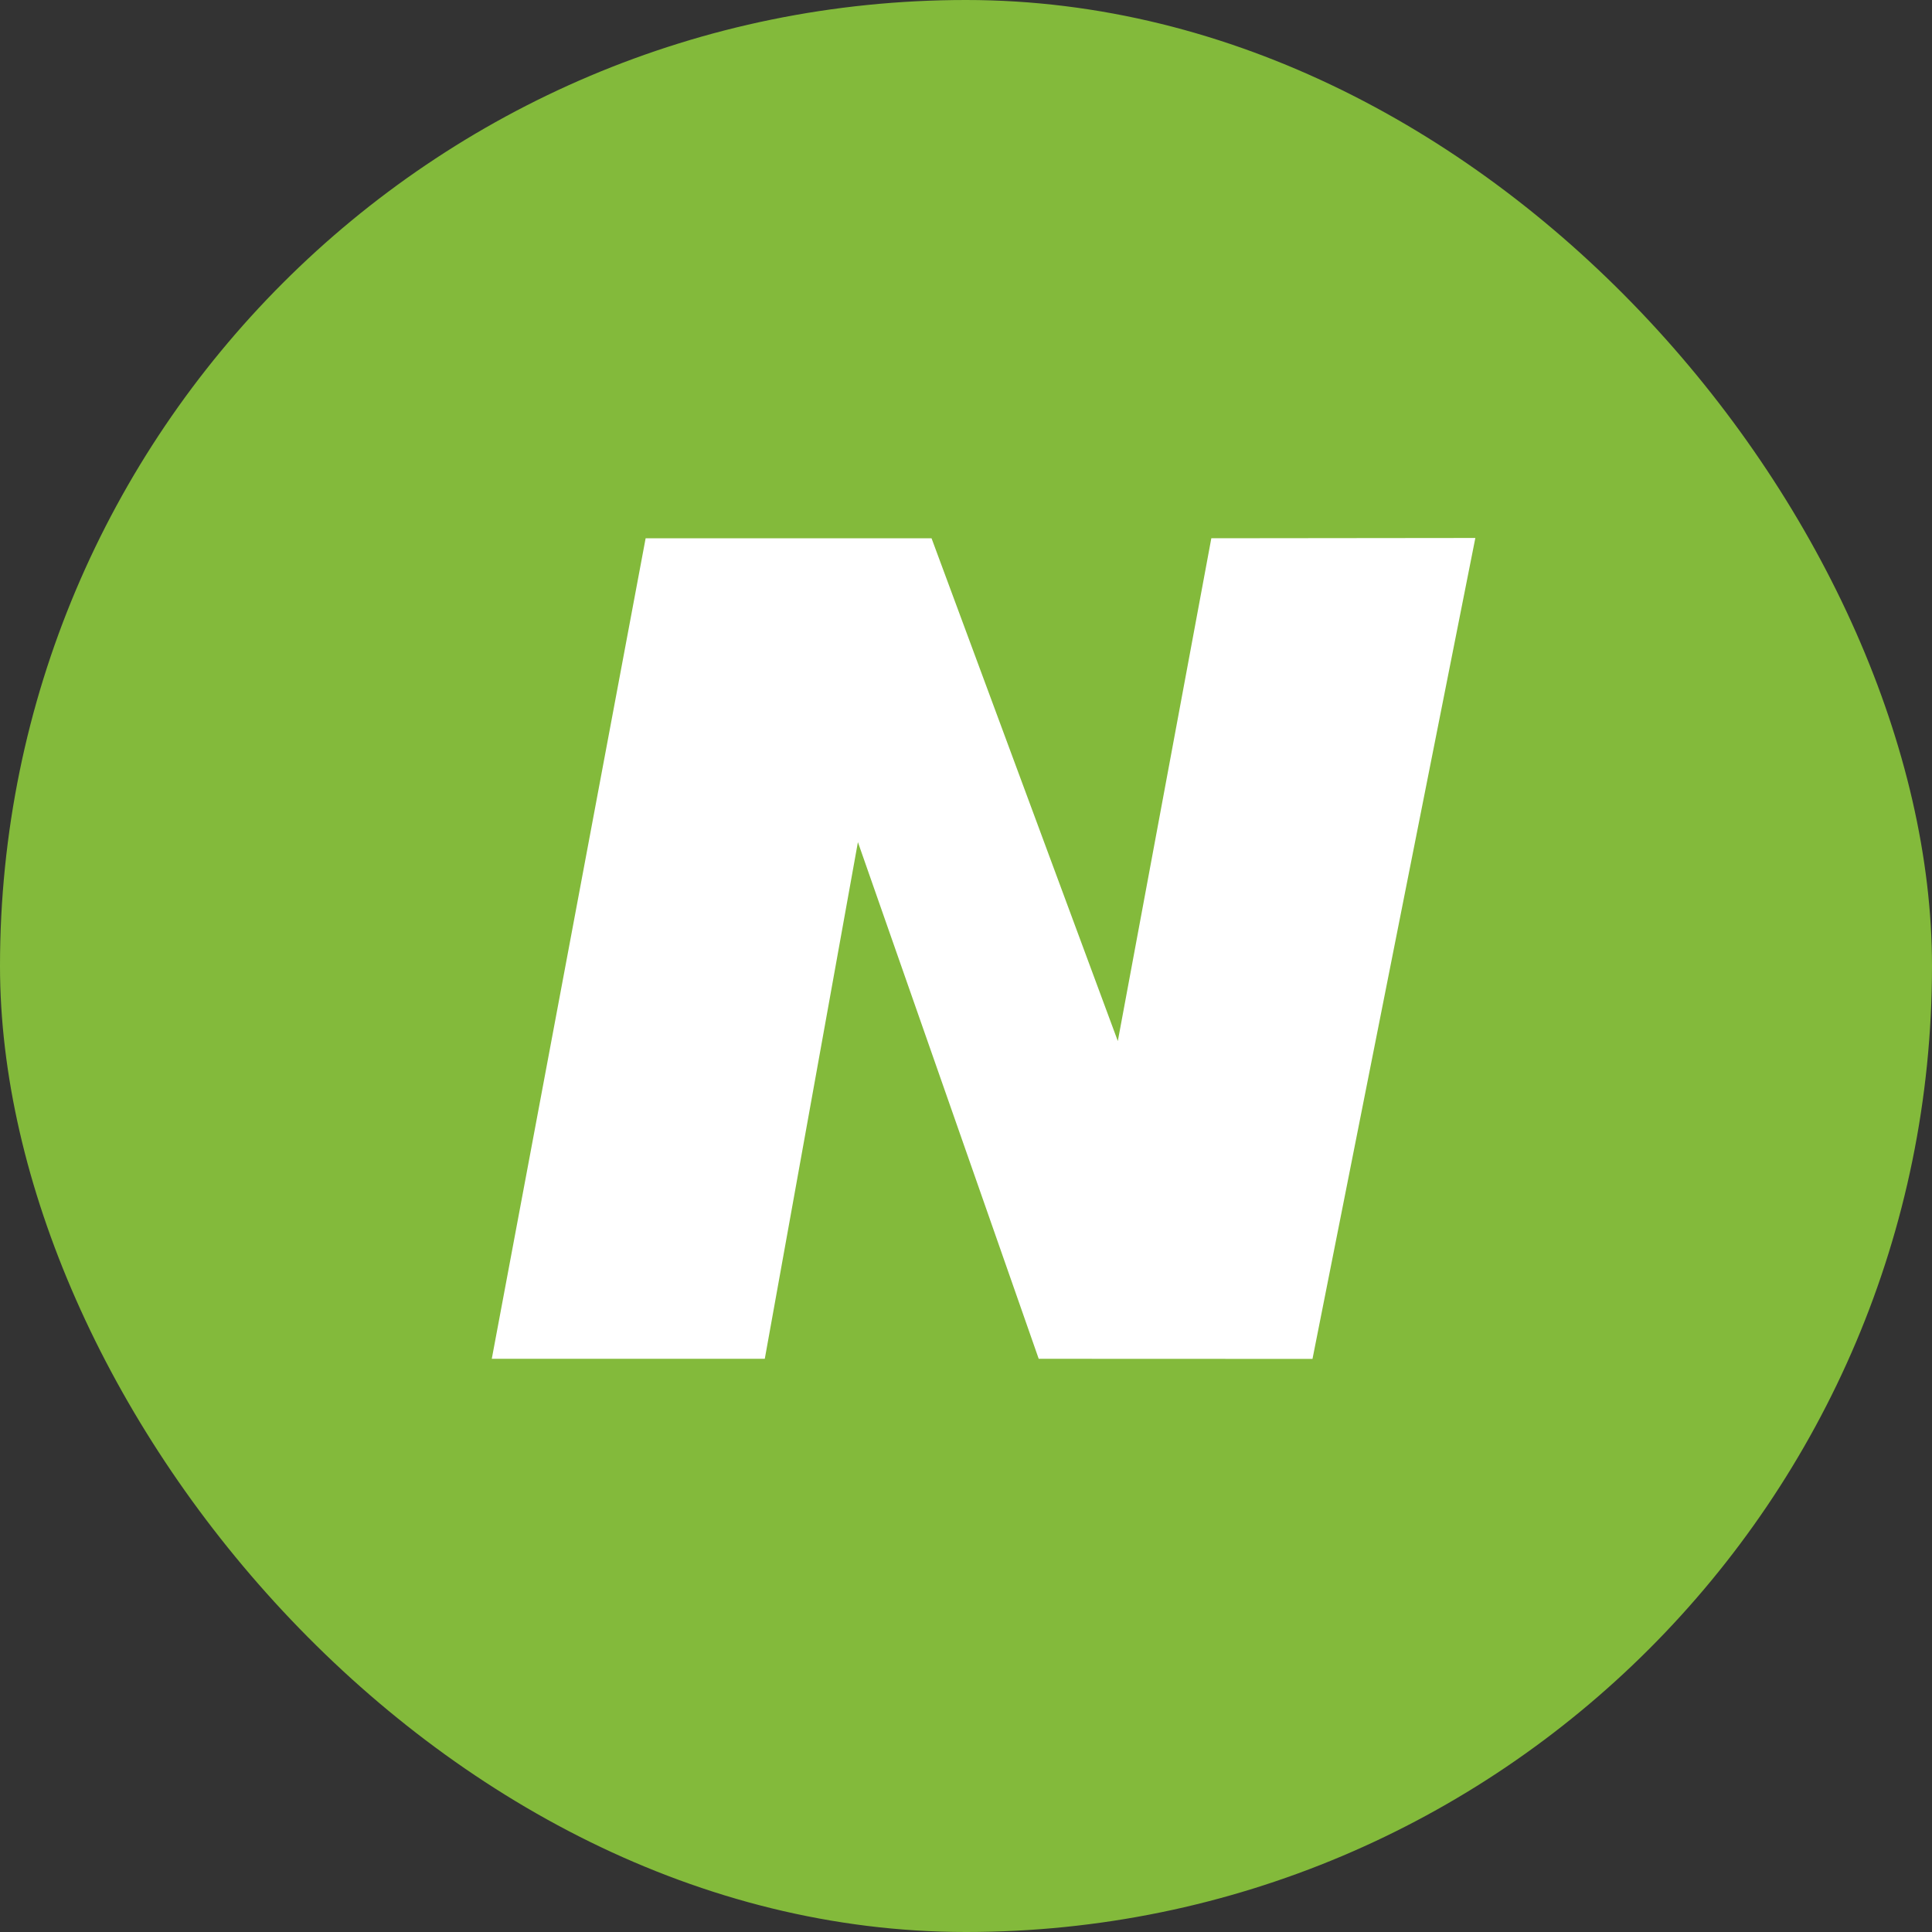 <svg width="55" height="55" fill="none" xmlns="http://www.w3.org/2000/svg"><rect width="100%" height="100%" fill="#333333" stroke="none"/><rect width="55" height="55" rx="27.5" fill="#83BA3B"/><path d="M37.364 38.685 42 15.315l-7.516.008-2.662 14.314-5.303-14.314H18.38L14 38.682h7.772l2.651-14.708 5.147 14.708 7.794.003z" fill="#fff"/></svg>